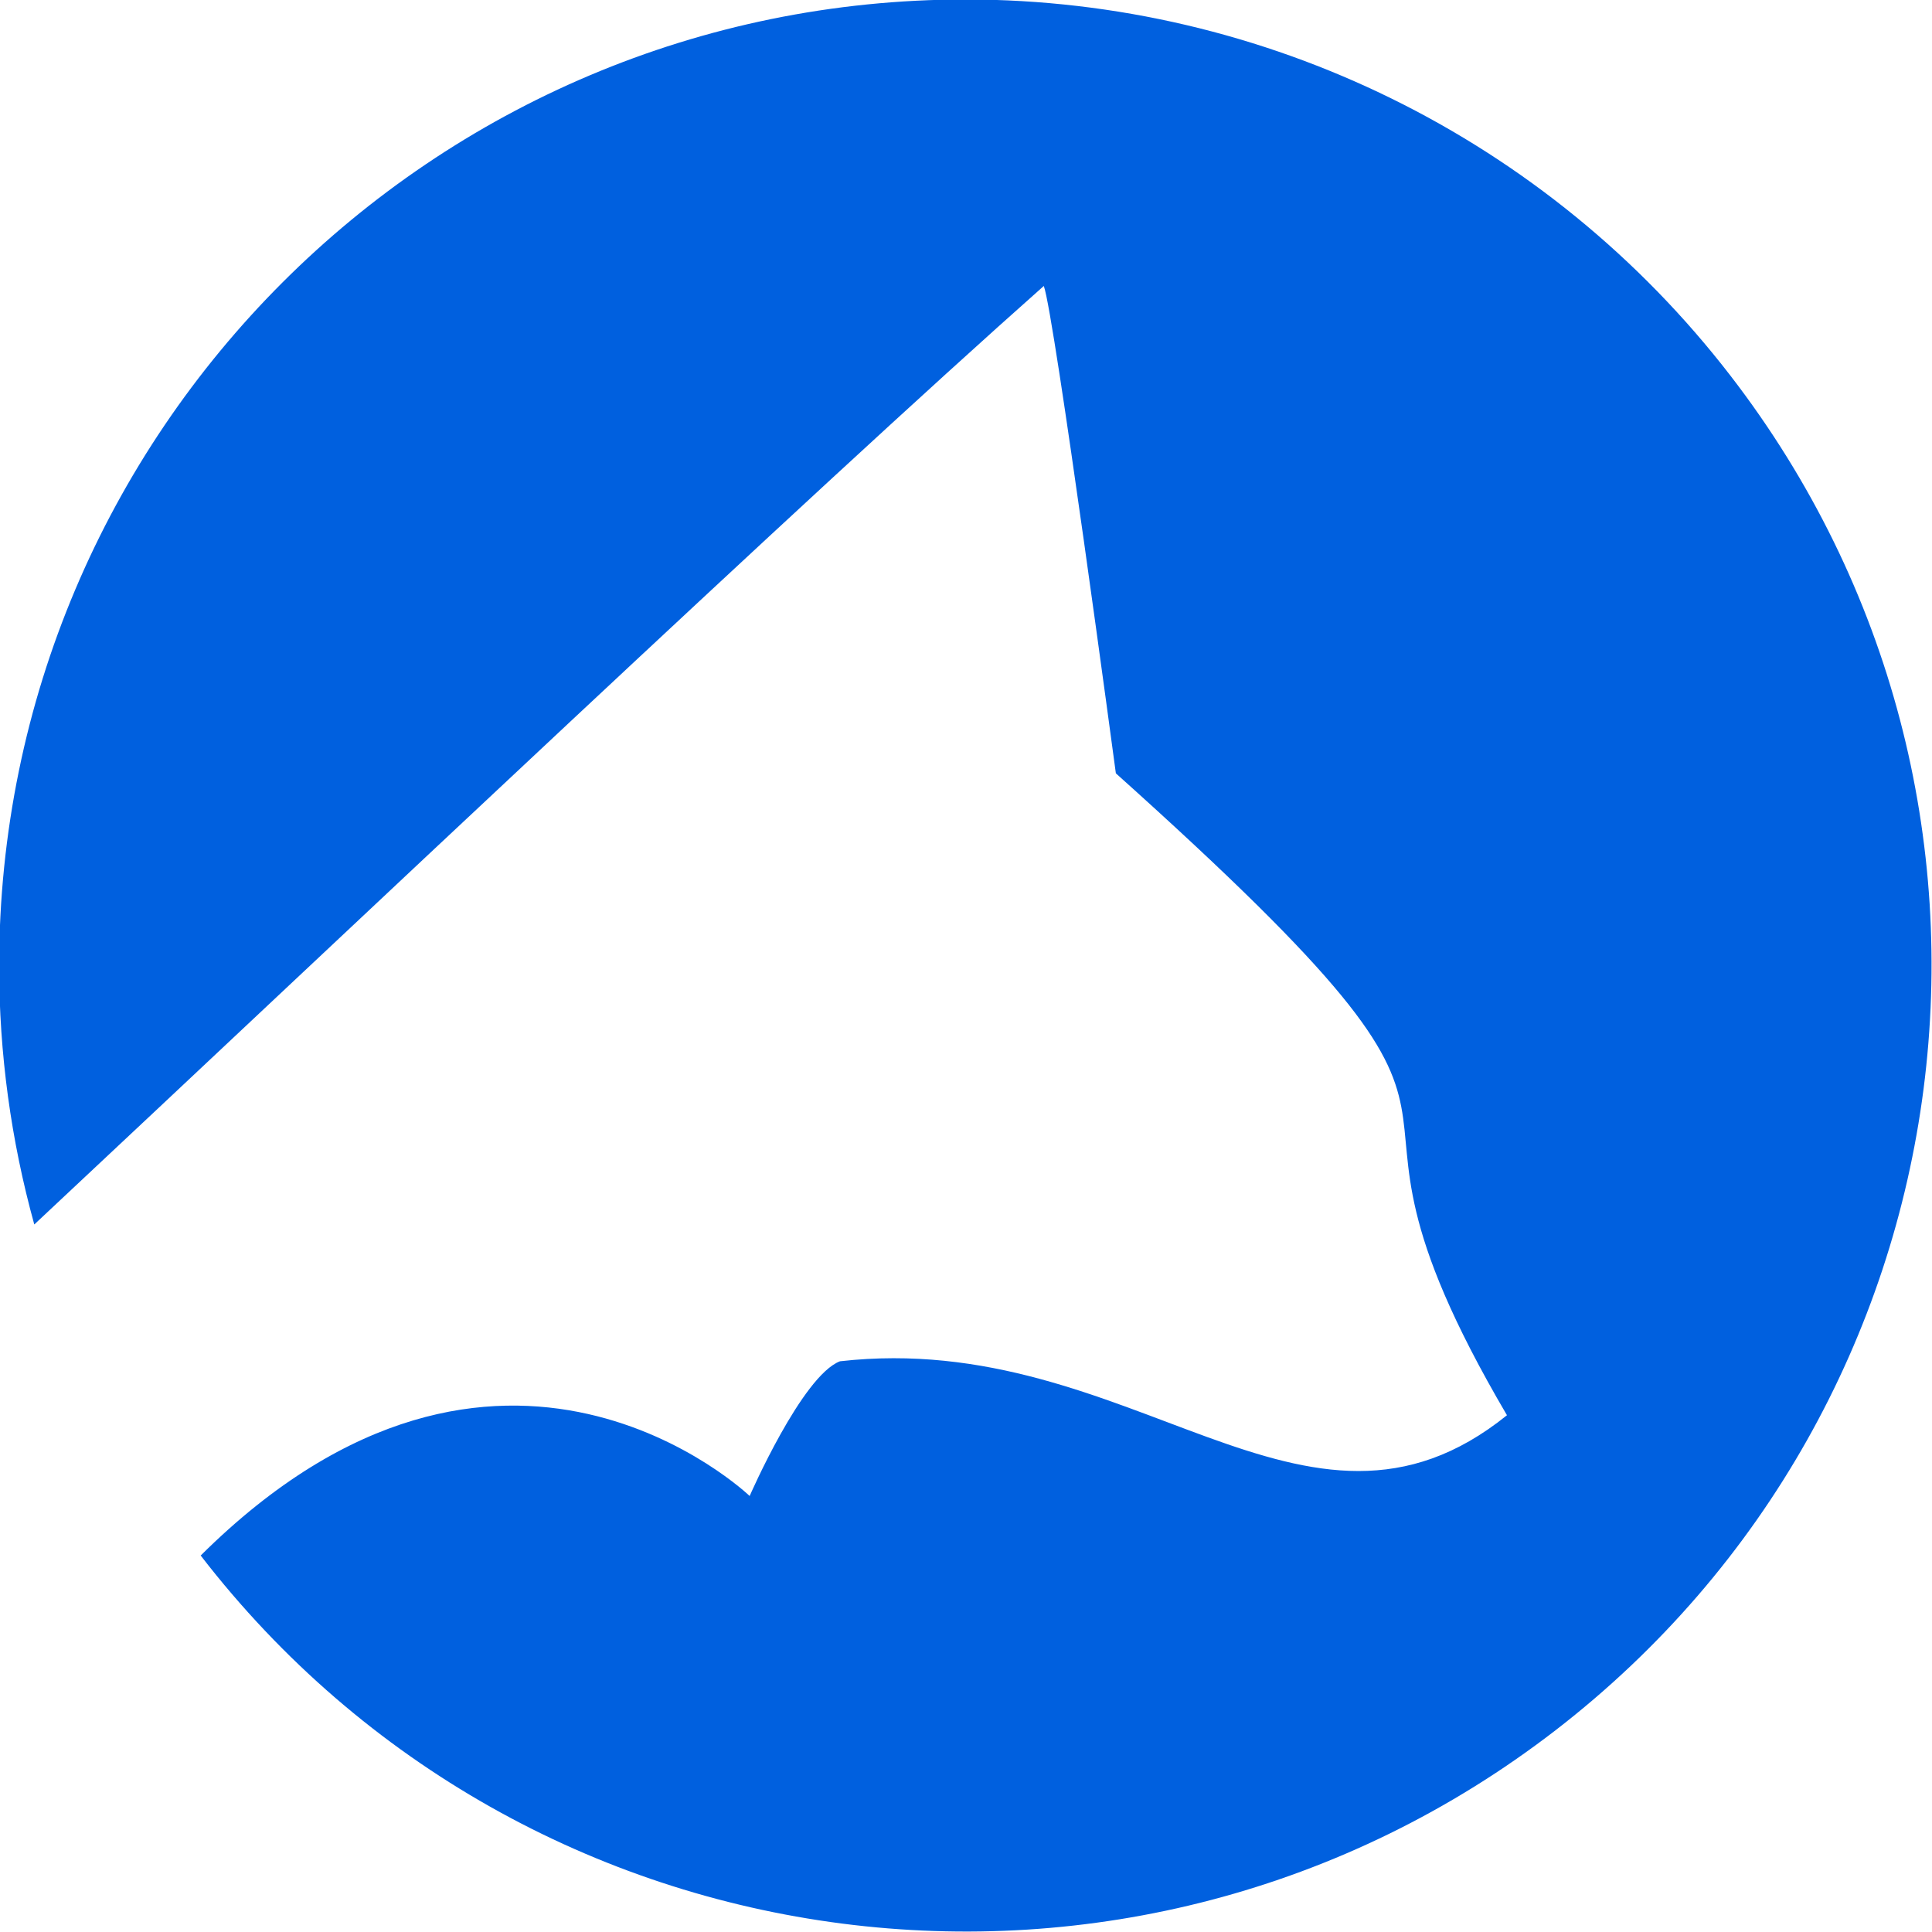 <svg version="1.1" id="getfox-icon-yellow" xmlns="http://www.w3.org/2000/svg" xmlns:xlink="http://www.w3.org/1999/xlink" x="0px"
	 y="0px" viewBox="0 0 111 111" style="enable-background:new 0 0 111 111;" xml:space="preserve">
<style type="text/css">
	.st0{fill:#0060DF;}
</style>
<path class="st0" d="M55.5-0.03C24.83-0.04-0.04,24.83-0.05,55.5c0,5.02,0.68,10.01,2.02,14.85c18-16.85,44.65-42.09,58-53.92
	c0.6,1.59,4.14,28,4.14,28c26.7,23.94,9.54,14.87,22.47,36.88c-11.63,9.38-21.51-5-38.32-3.1c-2.18,0.83-5.19,7.74-5.19,7.74
	s-14.29-13.71-31.54,3.42c18.72,24.27,53.57,28.77,77.84,10.04s28.77-53.57,10.04-77.84C88.91,7.96,72.69-0.02,55.5-0.03z"/>
</svg>
